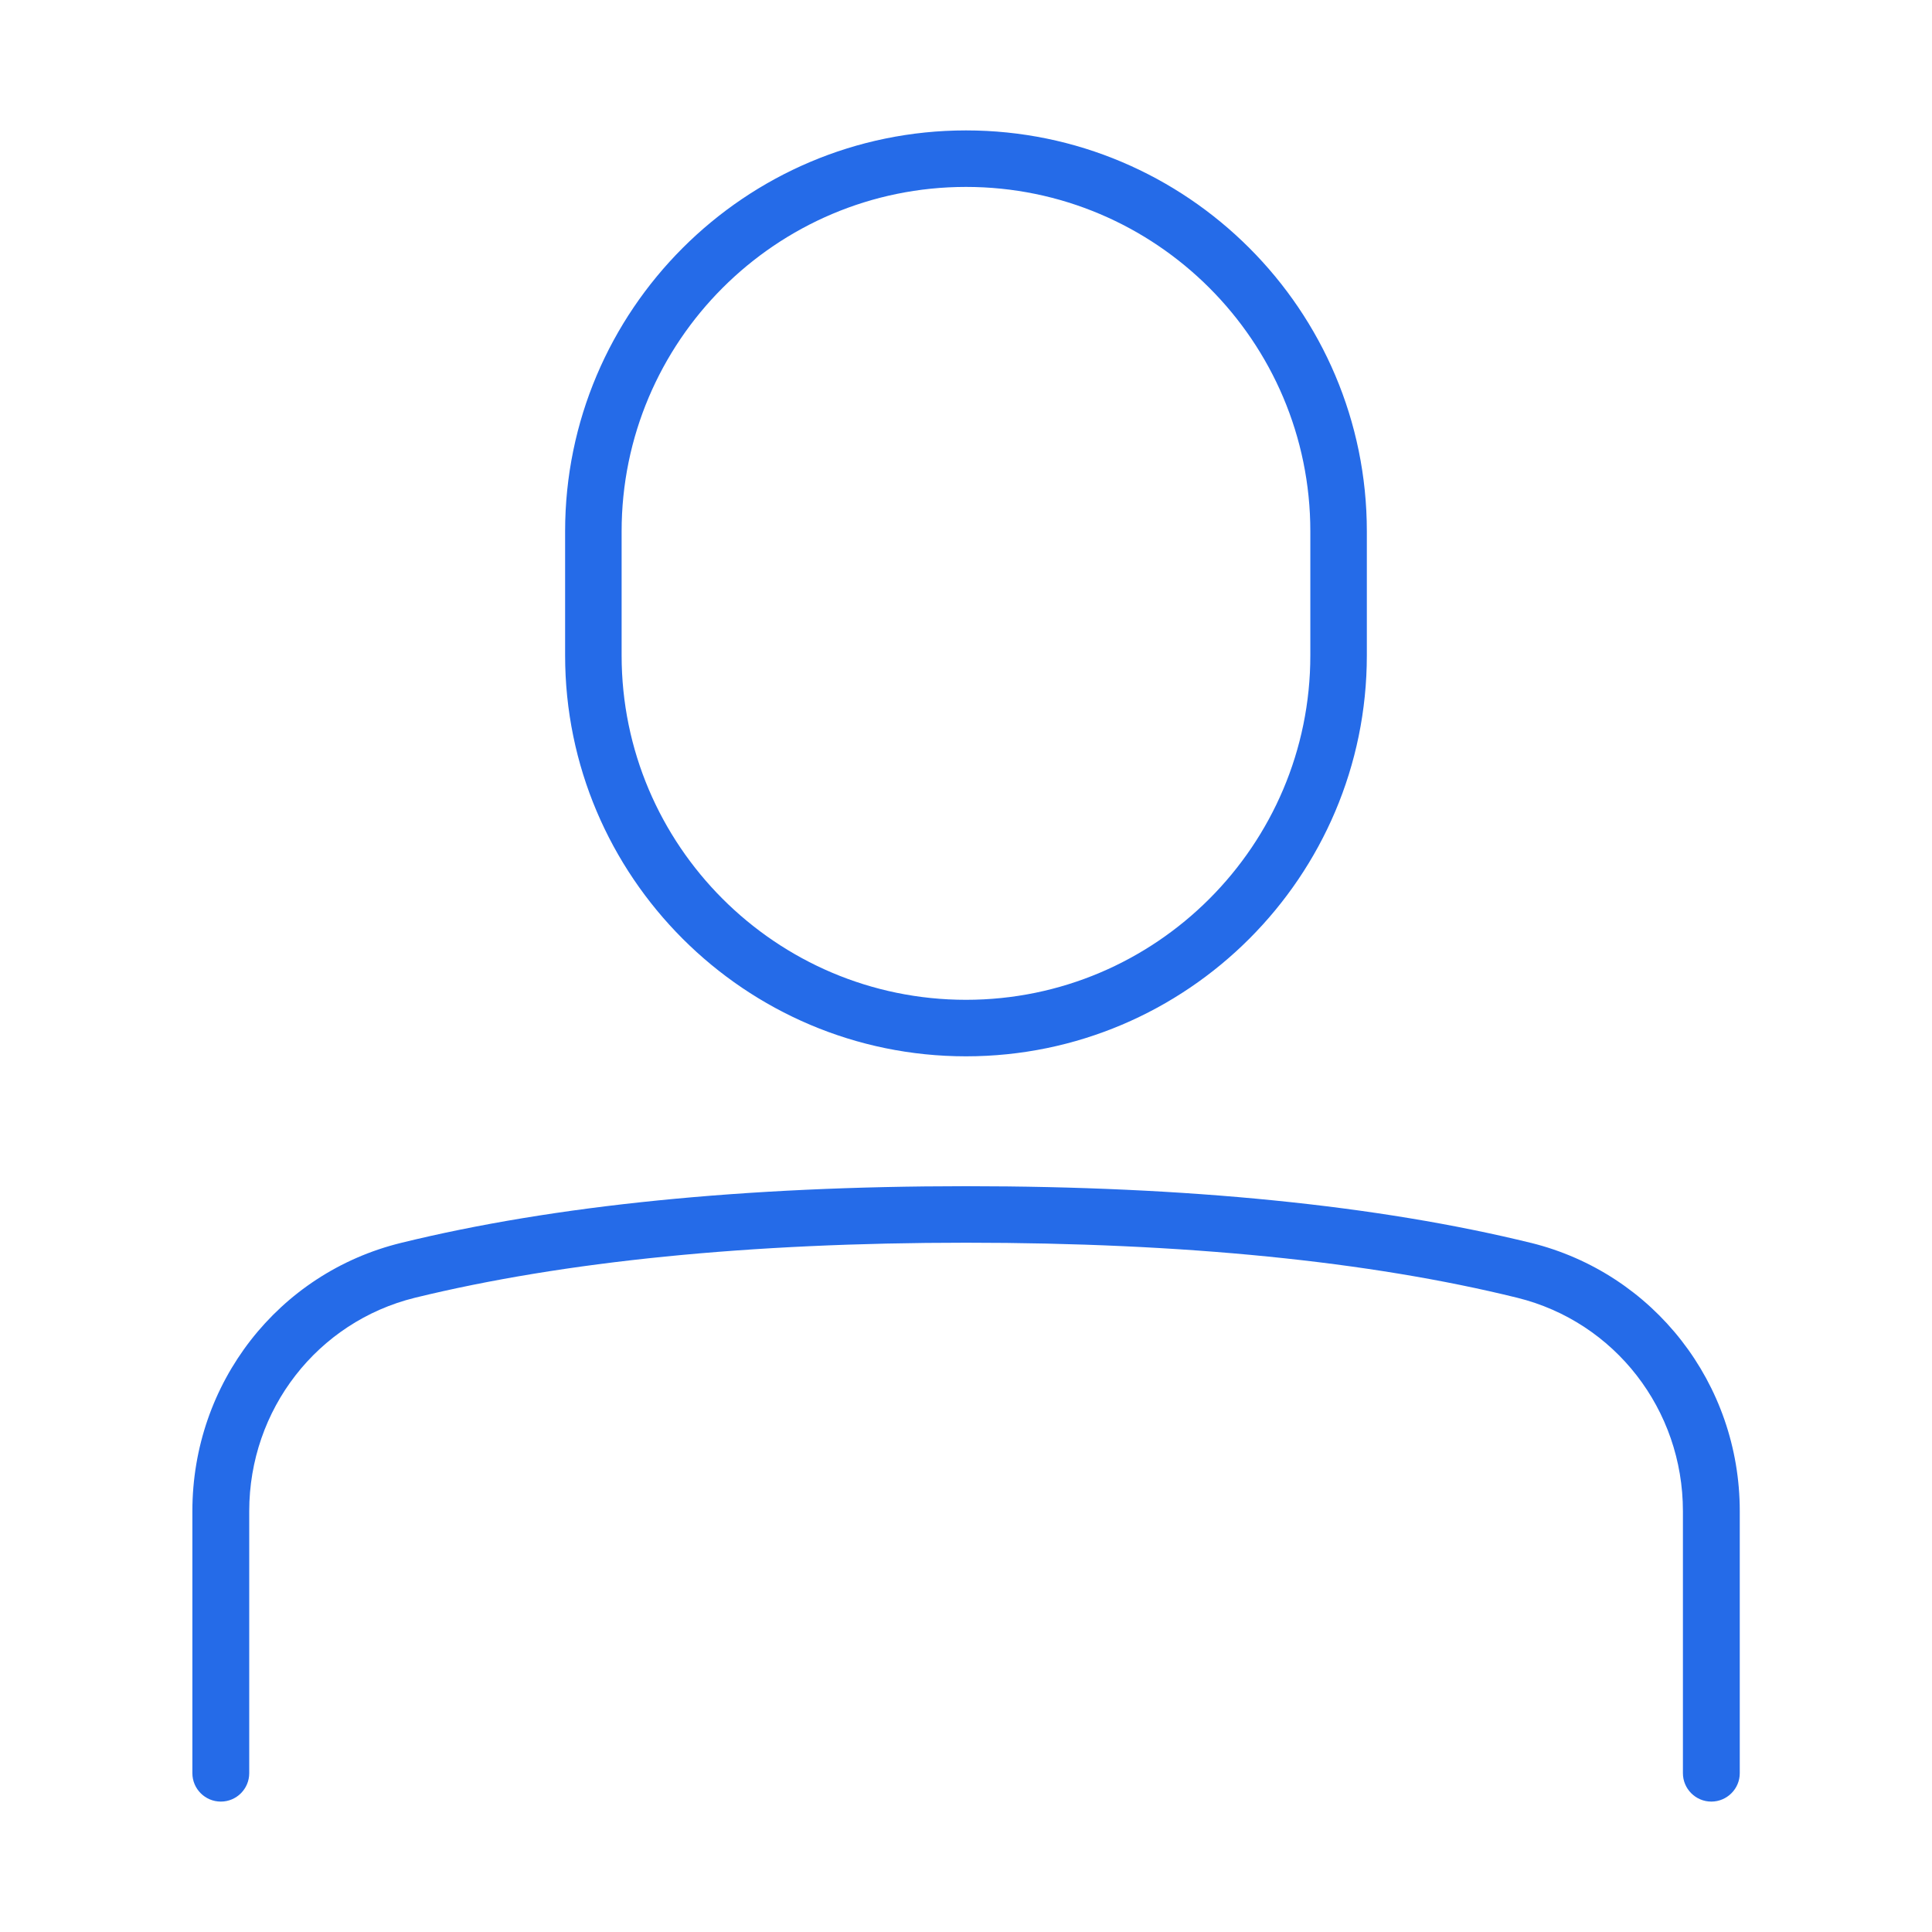 <?xml version="1.0" encoding="UTF-8"?> <svg xmlns="http://www.w3.org/2000/svg" id="Icons" viewBox="0 0 40 40"><path d="M28.299,11c0-4.576-3.723-8.3-8.299-8.3s-8.3,3.724-8.3,8.3v2.57c0,4.576,3.724,8.3,8.3,8.3s8.299-3.724,8.299-8.3v-2.57ZM27.129,13.57c0,3.932-3.198,7.13-7.129,7.13s-7.13-3.198-7.13-7.13v-2.57c0-3.932,3.198-7.13,7.13-7.13s7.129,3.198,7.129,7.13v2.57Z" fill="#256be8" stroke-width="0"></path><path d="M31.694,25.732c-3.169-.778-7.104-1.173-11.693-1.173s-8.526.395-11.695,1.173c-2.546.622-4.323,2.905-4.323,5.554v5.426c0,.324.264.588.589.588s.588-.264.588-.588v-5.426c0-2.102,1.41-3.918,3.429-4.417,3.094-.756,6.934-1.14,11.413-1.14,4.507,0,8.347.384,11.412,1.14,2.019.499,3.429,2.315,3.429,4.417v5.426c0,.324.264.588.588.588s.589-.264.589-.588v-5.426c0-2.641-1.778-4.924-4.324-5.554Z" fill="#256be8" stroke-width="0"></path></svg> 